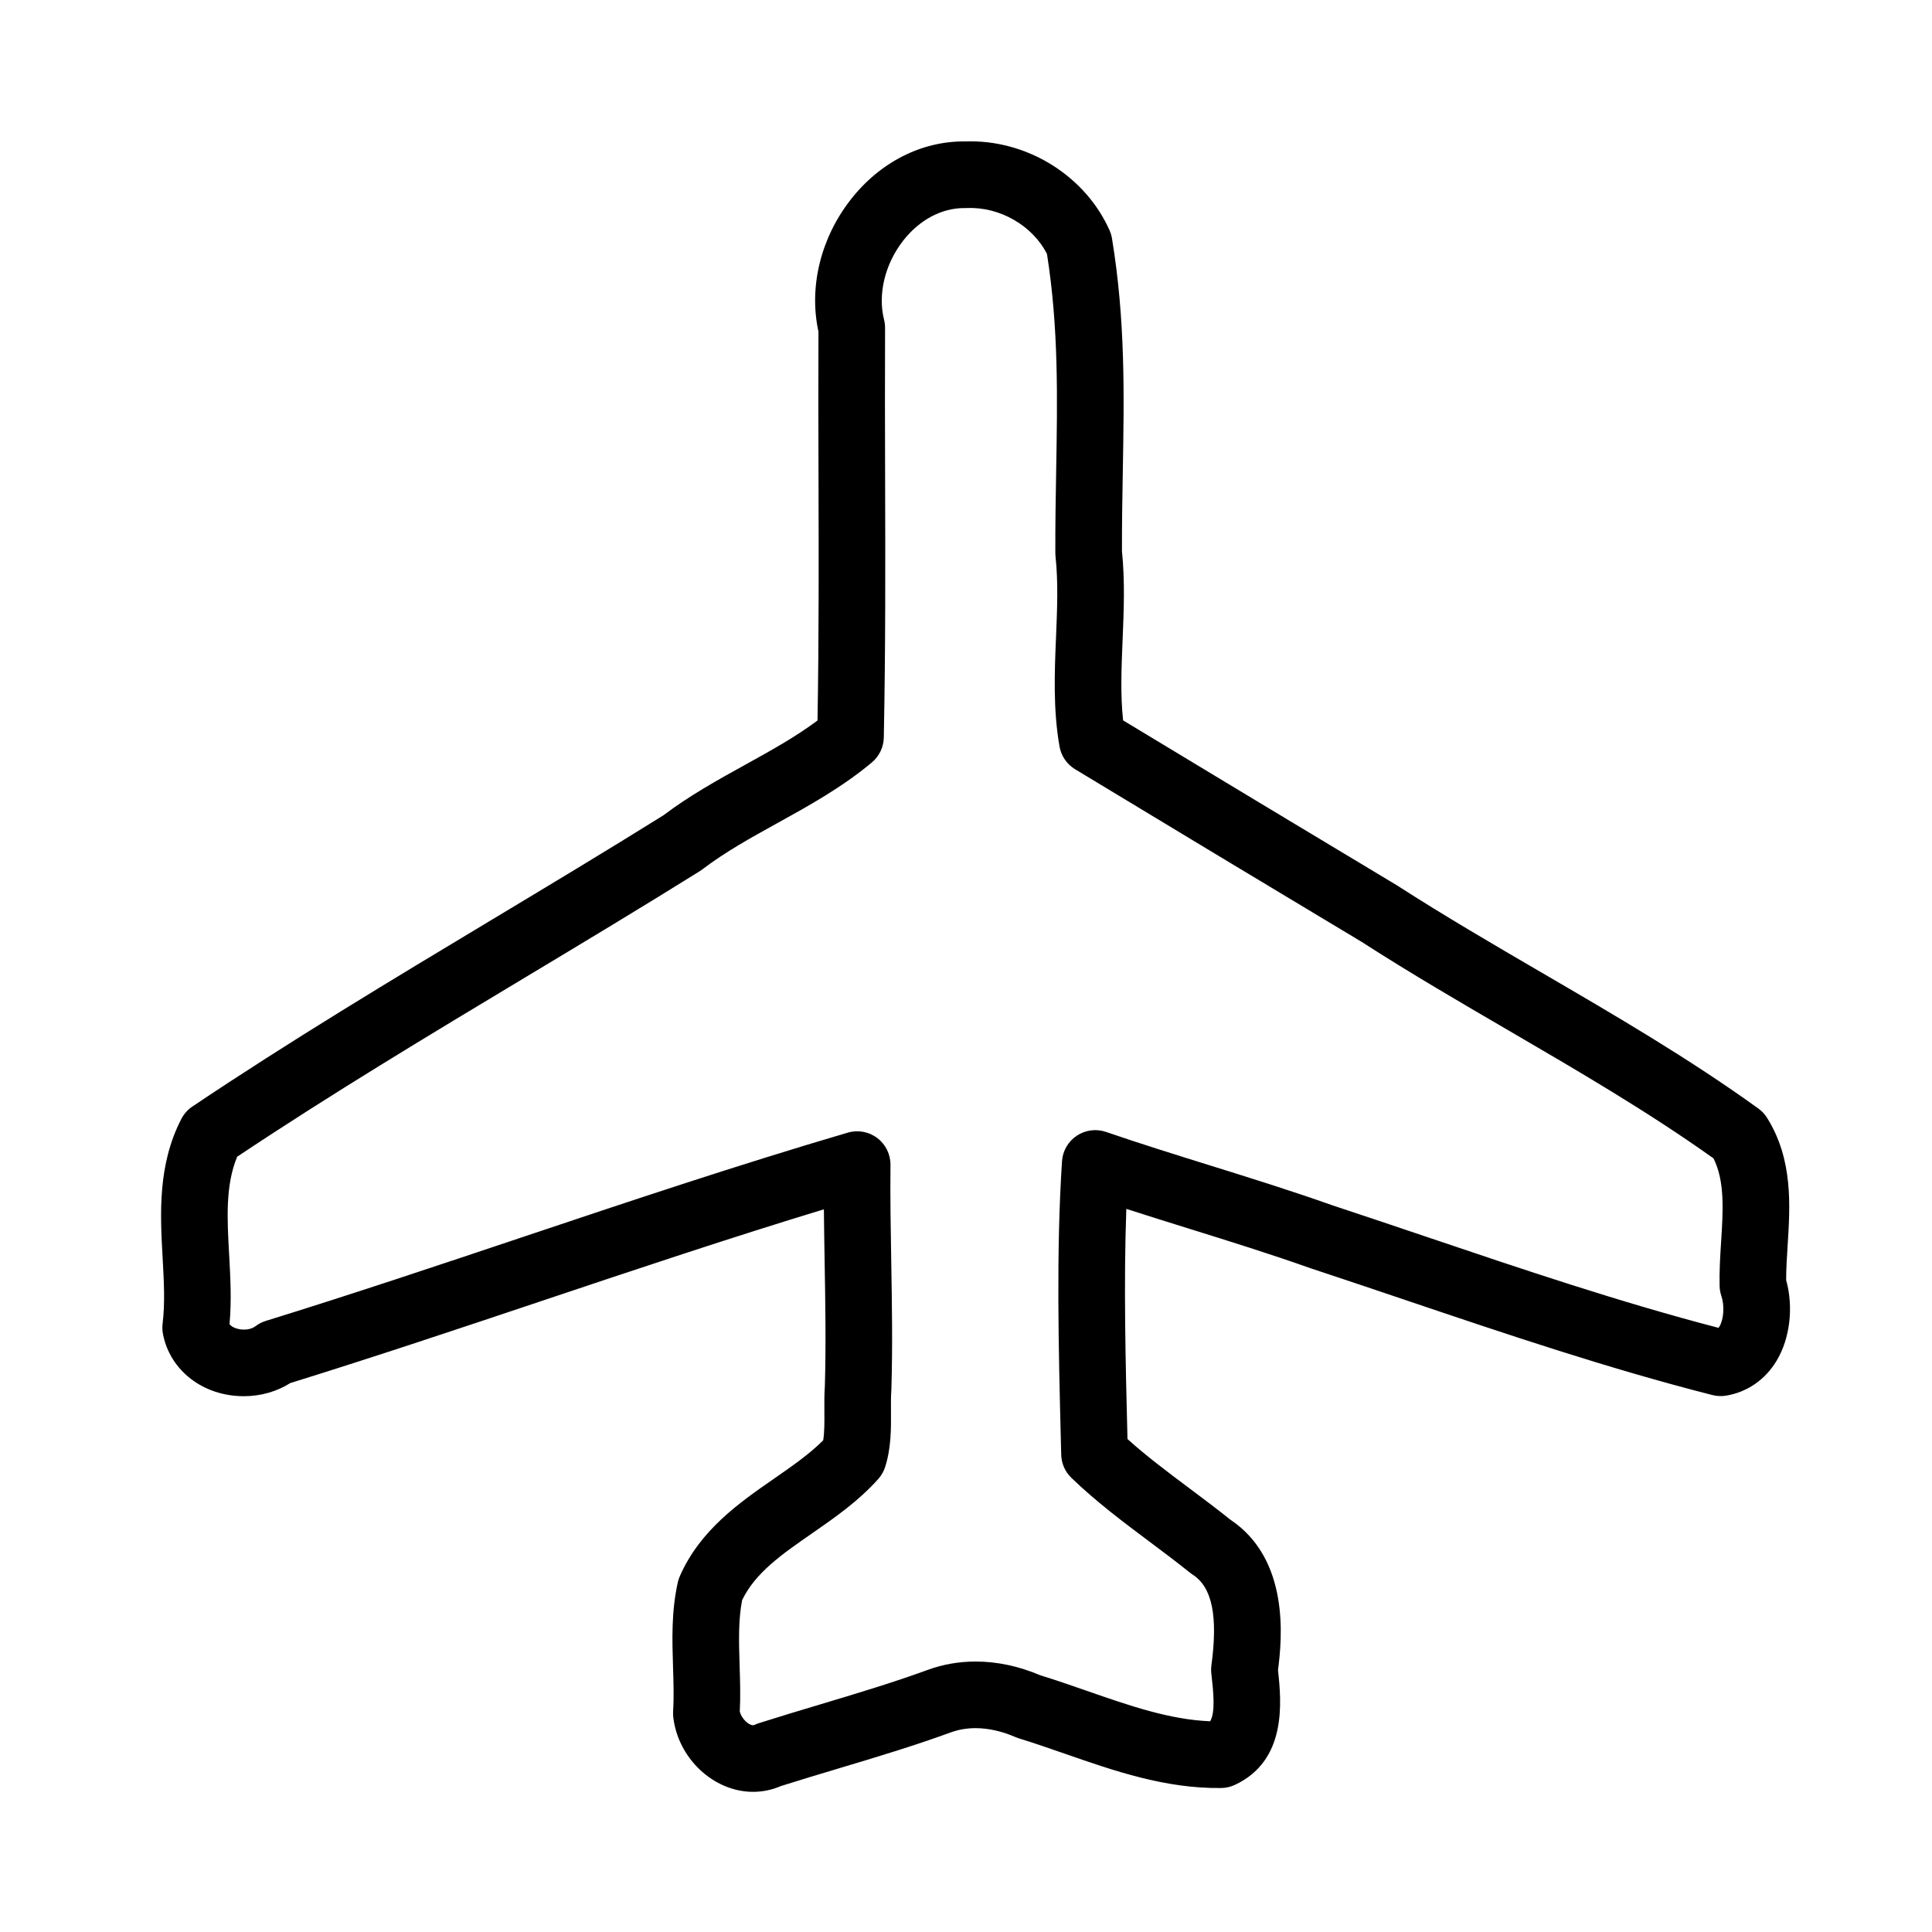 <?xml version="1.0" encoding="utf-8"?>
<!-- Generator: Adobe Illustrator 16.0.0, SVG Export Plug-In . SVG Version: 6.00 Build 0)  -->
<!DOCTYPE svg PUBLIC "-//W3C//DTD SVG 1.1//EN" "http://www.w3.org/Graphics/SVG/1.1/DTD/svg11.dtd">
<svg version="1.1"
	 id="svg2" xmlns:dc="http://purl.org/dc/elements/1.1/" xmlns:cc="http://creativecommons.org/ns#" xmlns:rdf="http://www.w3.org/1999/02/22-rdf-syntax-ns#" xmlns:svg="http://www.w3.org/2000/svg" xmlns:sodipodi="http://sodipodi.sourceforge.net/DTD/sodipodi-0.dtd" xmlns:inkscape="http://www.inkscape.org/namespaces/inkscape" inkscape:output_extension="org.inkscape.output.svg.inkscape" sodipodi:docbase="s:\Data\FacilityIcons" sodipodi:docname="transport_aerodrome.svg" inkscape:version="0.46" sodipodi:version="0.32"
	 xmlns="http://www.w3.org/2000/svg" xmlns:xlink="http://www.w3.org/1999/xlink" x="0px" y="0px" width="580px" height="580px"
	 viewBox="0 0 580 580" enable-background="new 0 0 580 580" xml:space="preserve">
<sodipodi:namedview  showgrid="false" inkscape:cy="55.113521" inkscape:cx="176.72974" inkscape:zoom="0.46083856" pagecolor="#ffffff" bordercolor="#666666" guidetolerance="10.0" objecttolerance="10.0" gridtolerance="10.0" borderopacity="1.0" id="base" inkscape:current-layer="svg2" inkscape:window-y="13" inkscape:window-x="11" inkscape:pageopacity="0.0" inkscape:pageshadow="2" inkscape:window-width="1048" inkscape:window-height="947">
	</sodipodi:namedview>
<defs>
	
	
		<inkscape:perspective  inkscape:vp_z="580 : 290 : 1" inkscape:vp_y="0 : 1000 : 0" inkscape:vp_x="0 : 290 : 1" sodipodi:type="inkscape:persp3d" id="perspective2441" inkscape:persp3d-origin="290 : 193.33333 : 1">
		</inkscape:perspective>
	
		<inkscape:perspective  inkscape:vp_z="60 : 30 : 1" inkscape:vp_y="0 : 1000 : 0" inkscape:vp_x="0 : 30 : 1" sodipodi:type="inkscape:persp3d" id="perspective3452" inkscape:persp3d-origin="30 : 20 : 1">
		</inkscape:perspective>
	
		<inkscape:perspective  inkscape:vp_z="744.09448 : 526.18109 : 1" inkscape:vp_y="0 : 1000 : 0" inkscape:vp_x="0 : 526.18109 : 1" sodipodi:type="inkscape:persp3d" id="perspective4471" inkscape:persp3d-origin="372.04724 : 350.78739 : 1">
		</inkscape:perspective>
	
		<inkscape:perspective  inkscape:vp_z="12 : 6 : 1" inkscape:vp_y="0 : 1000 : 0" inkscape:vp_x="0 : 6 : 1" sodipodi:type="inkscape:persp3d" id="perspective4668" inkscape:persp3d-origin="6 : 4 : 1">
		</inkscape:perspective>
	
		<inkscape:perspective  inkscape:vp_z="32 : 16 : 1" inkscape:vp_y="0 : 1000 : 0" inkscape:vp_x="0 : 16 : 1" sodipodi:type="inkscape:persp3d" id="perspective4904" inkscape:persp3d-origin="16 : 10.666667 : 1">
		</inkscape:perspective>
	
		<inkscape:perspective  inkscape:vp_z="32 : 16 : 1" inkscape:vp_y="0 : 1000 : 0" inkscape:vp_x="0 : 16 : 1" sodipodi:type="inkscape:persp3d" id="perspective5233" inkscape:persp3d-origin="16 : 10.666667 : 1">
		</inkscape:perspective>
	
		<inkscape:perspective  inkscape:vp_z="500 : 250 : 1" inkscape:vp_y="0 : 1000 : 0" inkscape:vp_x="0 : 250 : 1" sodipodi:type="inkscape:persp3d" id="perspective5412" inkscape:persp3d-origin="250 : 166.66667 : 1">
		</inkscape:perspective>
	
		<inkscape:perspective  inkscape:vp_z="405.71429 : 204.28572 : 1" inkscape:vp_y="0 : 1000 : 0" inkscape:vp_x="0 : 204.28572 : 1" sodipodi:type="inkscape:persp3d" id="perspective5571" inkscape:persp3d-origin="202.85715 : 136.19048 : 1">
		</inkscape:perspective>
	
		<inkscape:perspective  inkscape:vp_z="128 : 64 : 1" inkscape:vp_y="0 : 1000 : 0" inkscape:vp_x="0 : 64 : 1" sodipodi:type="inkscape:persp3d" id="perspective6552" inkscape:persp3d-origin="64 : 42.666667 : 1">
		</inkscape:perspective>
	
		<inkscape:perspective  inkscape:vp_z="477 : 171.5 : 1" inkscape:vp_y="0 : 1000 : 0" inkscape:vp_x="0 : 171.5 : 1" sodipodi:type="inkscape:persp3d" id="perspective8761" inkscape:persp3d-origin="238.5 : 114.33333 : 1">
		</inkscape:perspective>
	
		<inkscape:perspective  inkscape:vp_z="105.66 : 50.309502 : 1" inkscape:vp_y="0 : 1000 : 0" inkscape:vp_x="0 : 50.309502 : 1" sodipodi:type="inkscape:persp3d" id="perspective10479" inkscape:persp3d-origin="52.830002 : 33.539668 : 1">
		</inkscape:perspective>
	
		<inkscape:perspective  inkscape:vp_z="447.94901 : 230.3335 : 1" inkscape:vp_y="0 : 1000 : 0" inkscape:vp_x="0 : 230.3335 : 1" sodipodi:type="inkscape:persp3d" id="perspective10853" inkscape:persp3d-origin="223.9745 : 153.55566 : 1">
		</inkscape:perspective>
</defs>
<g id="layer3" transform="matrix(48.15,0,0,48.15,-536.273,-33.307)" inkscape:label="Layout" display="none">
	<rect id="rect4134" x="1" y="1" display="inline" fill="none" stroke="#757575" stroke-width="0.1" width="10" height="10"/>
	<rect id="rect4136" x="2" y="2" display="inline" fill="none" stroke="#757575" stroke-width="0.1" width="8" height="8"/>
</g>
<path fill="param(fill)" stroke="param(outline)" stroke-width="param(outline-width)" d="M536.217,384.28c-0.009-3.236,0.208-6.665,0.438-10.27
	c0.771-12.148,1.646-25.918-6.153-38.41c-0.687-1.1-1.58-2.056-2.632-2.814c-20.864-15.05-43.24-28.091-64.88-40.703
	c-14.432-8.411-29.354-17.109-43.533-26.244c-0.09-0.058-0.18-0.114-0.271-0.168c-28.777-17.267-55.657-33.458-82.021-49.405
	c-0.837-7.729-0.503-15.749-0.152-24.16c0.361-8.64,0.733-17.568-0.191-26.656c-0.027-8.041,0.112-15.964,0.247-23.632
	c0.411-23.459,0.801-45.618-3.242-70.23c-0.14-0.845-0.386-1.668-0.734-2.451c-7.122-15.975-23.892-26.708-41.728-26.708
	c-0.511,0-1.02,0.009-1.53,0.027c-13.175-0.164-25.74,6.275-34.505,17.538c-8.992,11.555-12.542,26.236-9.626,39.541
	c-0.062,14.939-0.021,29.525,0.017,43.643c0.067,24.682,0.131,48.078-0.299,73.121c-6.607,4.938-13.988,9.021-21.733,13.303
	c-8.199,4.534-16.672,9.22-24.567,15.185c-17.119,10.681-34.75,21.275-51.805,31.524c-29.652,17.818-60.314,36.242-89.562,55.877
	c-1.399,0.939-2.538,2.217-3.311,3.713c-7.173,13.888-6.351,28.664-5.625,41.7c0.389,6.994,0.757,13.601-0.004,19.755
	c-0.128,1.035-0.093,2.084,0.103,3.108c2.105,11.003,12.093,18.688,24.287,18.688c5.039,0,9.914-1.391,13.938-3.946
	c25.466-7.898,51.091-16.483,75.886-24.791c27.577-9.24,55.971-18.753,84.307-27.37c0.048,5.342,0.139,10.652,0.228,15.868
	c0.209,12.229,0.425,24.874,0.062,37.204c-0.179,2.628-0.16,5.19-0.142,7.672c0.023,3.146,0.045,6.157-0.357,8.604
	c-4.143,4.151-9.332,7.75-14.788,11.535c-10.383,7.201-22.152,15.363-28.254,29.261c-0.261,0.595-0.463,1.213-0.604,1.847
	c-1.956,8.78-1.688,17.277-1.428,25.495c0.146,4.615,0.283,8.975,0.021,13.182c-0.036,0.577-0.022,1.157,0.042,1.732
	c1.385,12.395,12.123,22.478,23.937,22.478c2.883,0,5.698-0.584,8.378-1.735c5.75-1.824,11.651-3.592,17.363-5.304
	c11.071-3.317,22.519-6.747,33.651-10.809c2.321-0.846,4.822-1.274,7.435-1.274c3.813,0,7.948,0.929,11.957,2.685
	c0.356,0.156,0.723,0.292,1.095,0.405c4.537,1.385,9.046,2.953,13.82,4.614c14.827,5.158,30.22,10.495,46.877,10.267
	c1.42-0.02,2.819-0.341,4.105-0.943c15.56-7.291,14.018-24.621,12.931-34.443c1.231-9.446,3.562-33.249-14.317-45.179
	c-4.032-3.232-8.179-6.337-12.192-9.341c-6.608-4.947-12.905-9.66-18.678-14.856l-0.006-0.23
	c-0.571-22.898-1.158-46.449-0.34-68.866c6.422,2.075,12.84,4.075,19.129,6.035c11.92,3.716,24.246,7.558,36.129,11.773
	c0.071,0.025,0.144,0.05,0.216,0.073c9.5,3.129,19.163,6.394,28.508,9.55c29.875,10.093,60.767,20.528,91.977,28.464
	c1.348,0.342,2.752,0.401,4.124,0.17c6.371-1.072,11.758-4.811,15.168-10.525C537.4,401.711,538.46,392.402,536.217,384.28z
	 M516.204,398.202c-0.101,0.168-0.196,0.309-0.288,0.425c-29.436-7.648-58.889-17.599-87.405-27.231
	c-9.346-3.157-19.008-6.422-28.546-9.563c-12.214-4.33-24.69-8.219-36.757-11.979c-10.269-3.2-20.886-6.51-31.159-10.038
	c-2.949-1.016-6.199-0.593-8.792,1.134c-2.594,1.728-4.234,4.565-4.437,7.676c-1.757,27.081-1.04,55.84-0.347,83.651l0.11,4.431
	c0.065,2.629,1.163,5.126,3.056,6.951c7.451,7.185,15.623,13.302,23.526,19.218c4.187,3.134,8.141,6.094,12.018,9.216
	c0.278,0.225,0.568,0.434,0.869,0.626c5.831,3.745,7.618,12.396,5.624,27.228c-0.108,0.808-0.118,1.626-0.027,2.437l0.057,0.511
	c0.512,4.582,1.247,11.171-0.412,13.84c-12.151-0.481-24.231-4.684-36.975-9.117c-4.569-1.59-9.289-3.231-14.017-4.688
	c-6.432-2.738-12.966-4.126-19.427-4.126c-4.955,0-9.759,0.835-14.285,2.483c-10.586,3.862-21.748,7.207-32.542,10.441
	c-5.969,1.788-12.142,3.638-18.223,5.574c-0.418,0.133-0.827,0.293-1.224,0.479c-0.27,0.127-0.438,0.144-0.554,0.144
	c-1.226,0-3.398-1.86-3.954-4.108c0.233-4.747,0.086-9.401-0.056-13.914c-0.219-6.926-0.425-13.487,0.755-19.539
	c3.978-8.234,11.86-13.702,20.94-19.999c6.879-4.771,13.992-9.705,19.937-16.373c0.932-1.046,1.634-2.275,2.061-3.61
	c1.831-5.728,1.787-11.577,1.749-16.738c-0.017-2.259-0.033-4.392,0.106-6.303c0.01-0.141,0.017-0.281,0.021-0.422
	c0.386-12.864,0.164-25.818-0.05-38.346c-0.163-9.477-0.33-19.276-0.227-28.847c0.034-3.17-1.437-6.168-3.965-8.081
	c-2.528-1.915-5.816-2.515-8.855-1.62c-32.928,9.681-65.927,20.736-97.839,31.429c-25.16,8.43-51.177,17.146-76.901,25.1
	c-1.127,0.349-2.184,0.894-3.122,1.61c-0.823,0.63-2.08,0.991-3.447,0.991c-1.345,0-3.437-0.462-4.293-1.647
	c0.65-7.143,0.258-14.184-0.123-21.015c-0.59-10.596-1.149-20.65,2.416-29.237c28.147-18.787,57.754-36.578,86.414-53.799
	c17.255-10.369,35.098-21.09,52.482-31.942c0.264-0.165,0.521-0.342,0.768-0.531c6.837-5.214,14.445-9.421,22.5-13.876
	c9.564-5.289,19.455-10.759,28.381-18.224c2.219-1.856,3.526-4.583,3.583-7.476c0.529-27.063,0.461-51.942,0.389-78.281
	c-0.04-14.455-0.081-29.402-0.012-44.682c0.003-0.843-0.099-1.683-0.306-2.5c-1.925-7.596,0.264-16.663,5.711-23.663
	c4.858-6.243,11.534-9.823,18.315-9.823l0.355,0.003c0.2,0.003,0.397,0.001,0.594-0.007c9.844-0.406,19.608,5.31,23.936,13.761
	c3.513,22.307,3.146,43.182,2.759,65.256c-0.14,7.933-0.283,16.136-0.248,24.565c0.002,0.342,0.021,0.684,0.057,1.024
	c0.836,7.791,0.503,15.769,0.15,24.217c-0.443,10.626-0.901,21.615,1.044,32.805c0.496,2.85,2.2,5.345,4.675,6.842
	c27.647,16.731,55.785,33.684,86.012,51.819c14.513,9.344,29.584,18.128,44.159,26.623c20.607,12.011,41.895,24.417,61.488,38.381
	c3.44,6.854,2.88,15.687,2.288,25c-0.276,4.345-0.562,8.839-0.454,13.329c0.024,1.016,0.203,2.021,0.53,2.982
	C517.75,391.934,517.496,396.038,516.204,398.202z"/>
</svg>
